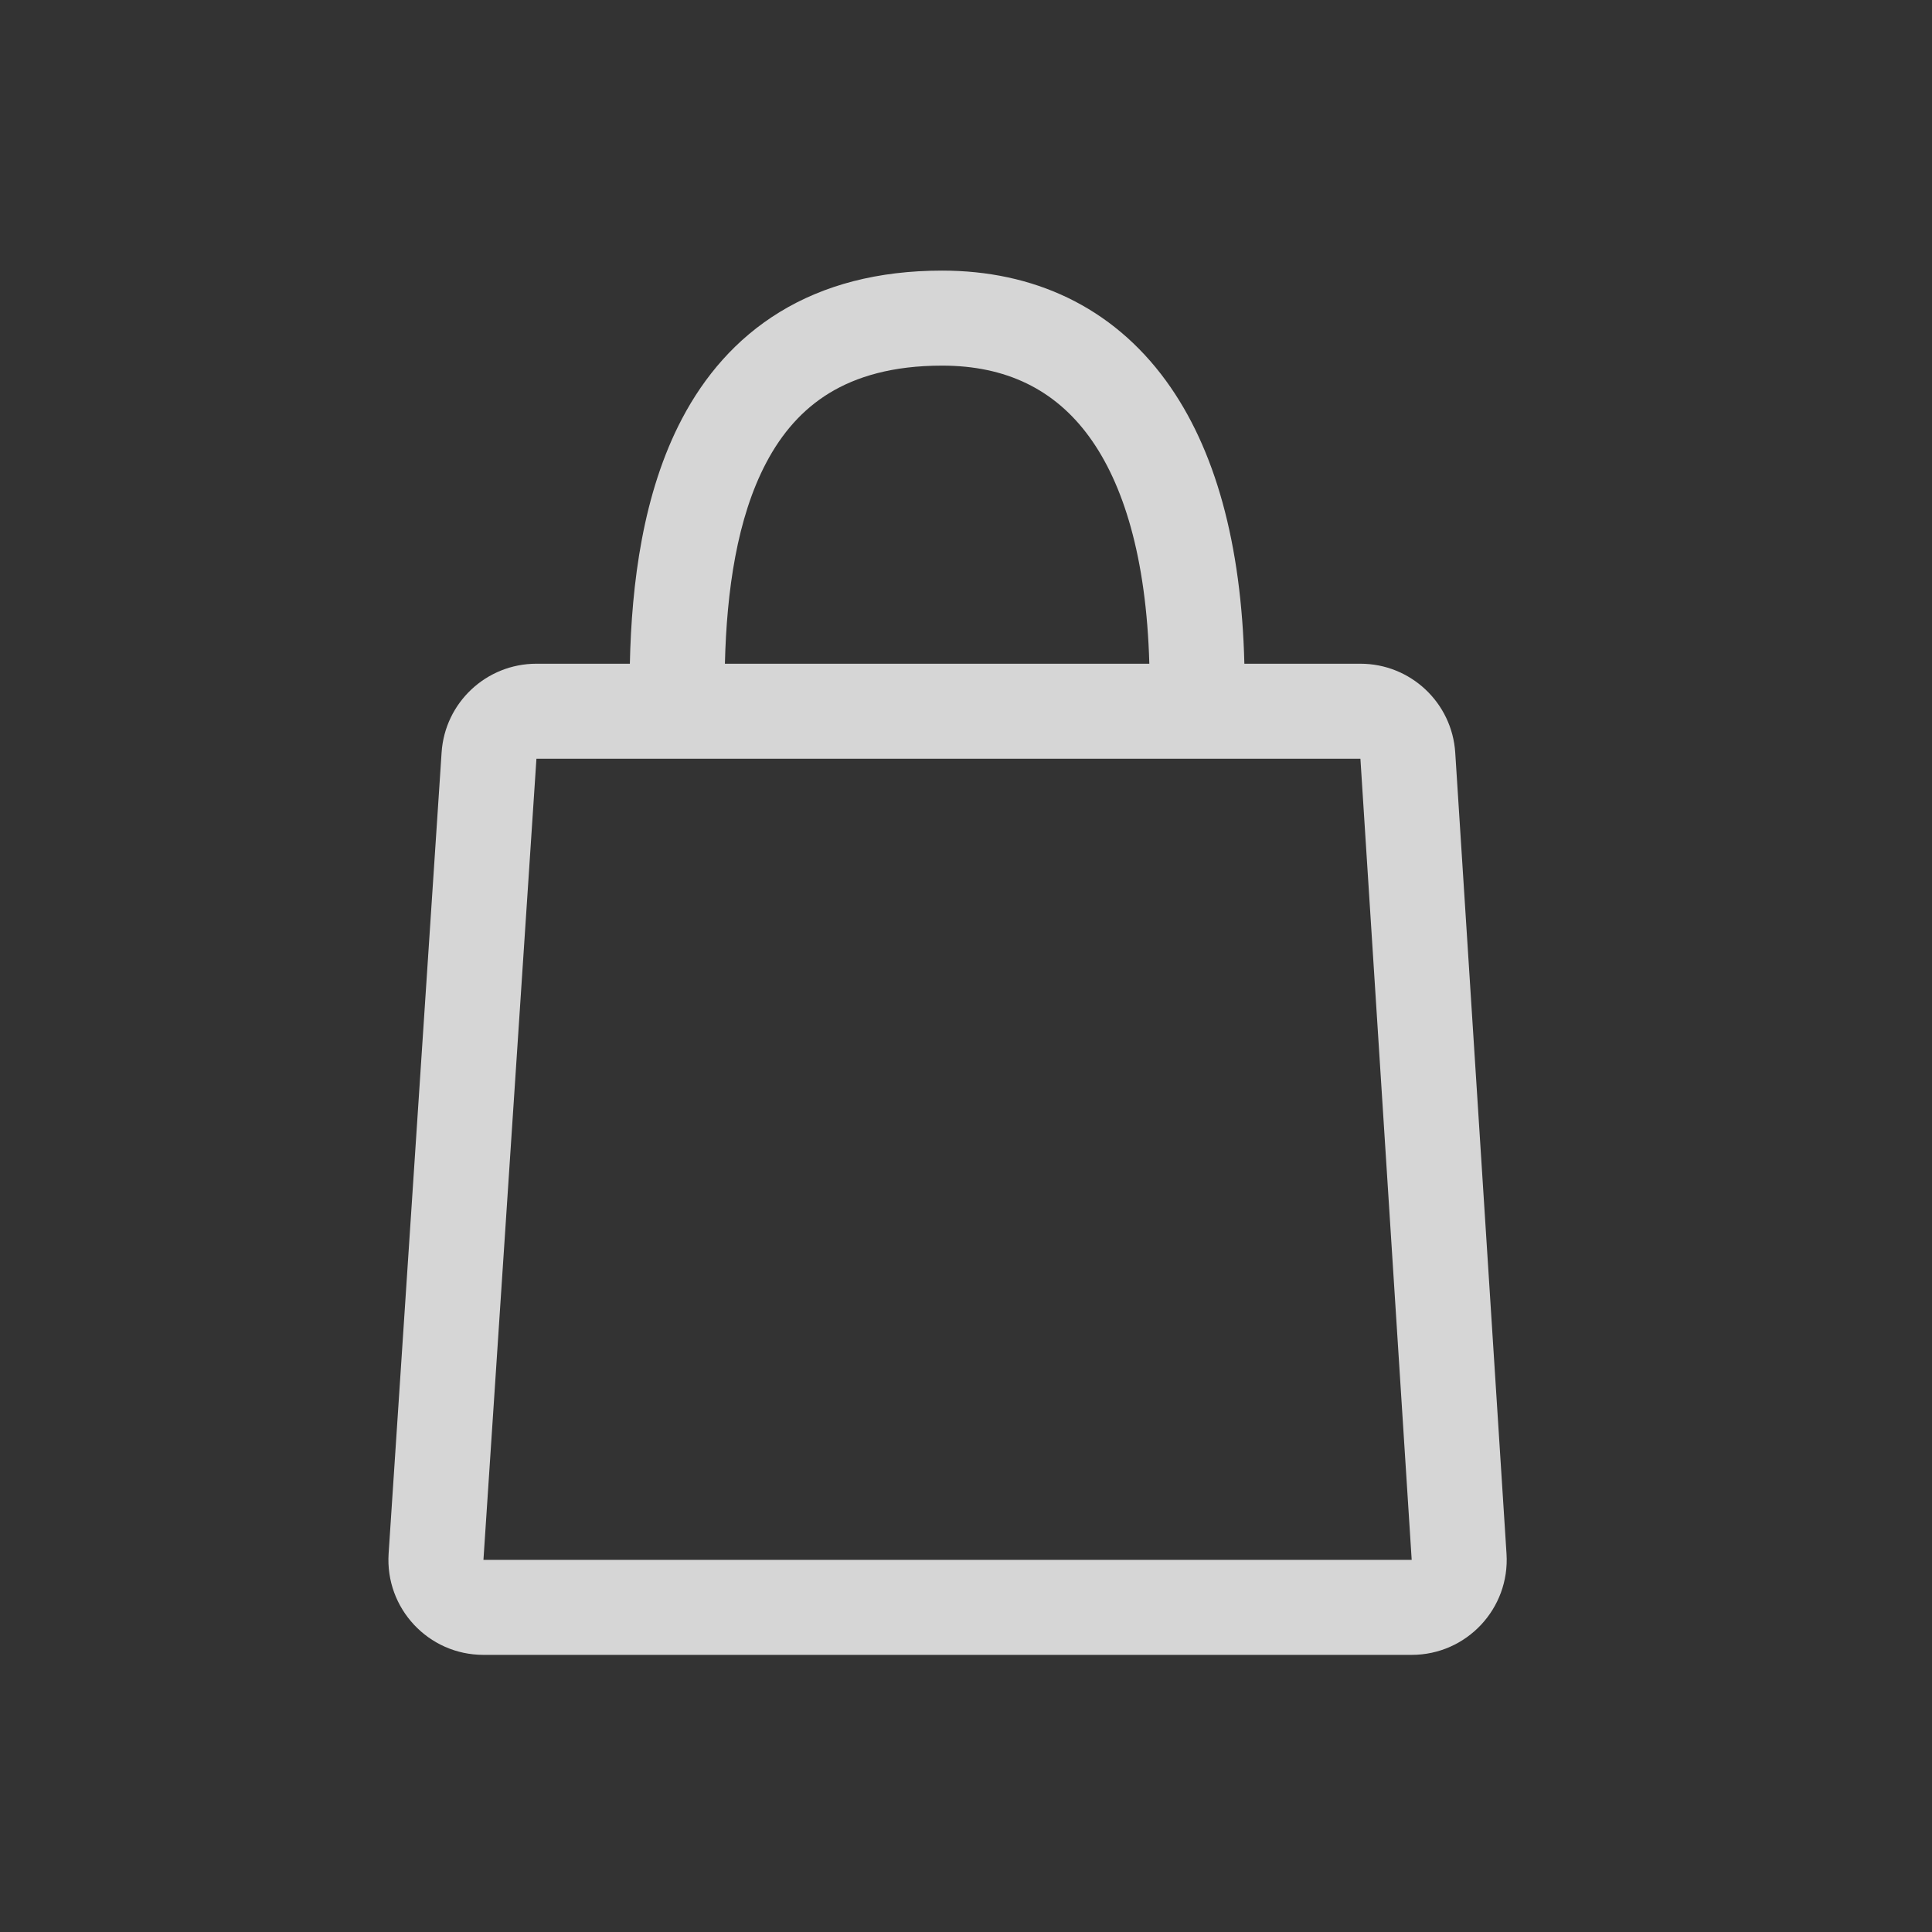 <?xml version="1.0" encoding="UTF-8"?>
<svg xmlns="http://www.w3.org/2000/svg" width="61" height="61" viewBox="0 0 61 61" fill="none">
  <rect x="0" y="0" width="61" height="61" fill="#333333" stroke="none"/>
  <g opacity="0.8">
    <path fill-rule="evenodd" clip-rule="evenodd" d="M22.888 20.956C22.943 18.646 23.274 16.351 24.192 14.611C24.685 13.676 25.334 12.93 26.184 12.411C27.034 11.893 28.176 11.544 29.745 11.544C31.756 11.544 33.298 12.29 34.391 13.791C35.459 15.256 36.195 17.578 36.288 20.956H22.888ZM19.887 20.956C19.941 18.448 20.293 15.572 21.538 13.212C22.237 11.887 23.23 10.7 24.622 9.85C26.015 9 27.717 8.544 29.745 8.544C32.62 8.544 35.104 9.675 36.816 12.024C38.377 14.167 39.196 17.185 39.289 20.956H42.953C44.535 20.956 45.846 22.185 45.947 23.764L47.566 49.059C47.676 50.788 46.304 52.25 44.572 52.25H15.264C13.529 52.25 12.156 50.783 12.27 49.052L13.943 23.758C14.047 22.181 15.357 20.956 16.937 20.956H19.887ZM16.937 23.956H42.953L44.572 49.25H15.264L16.937 23.956Z" fill="white"></path>
  </g>
</svg>
